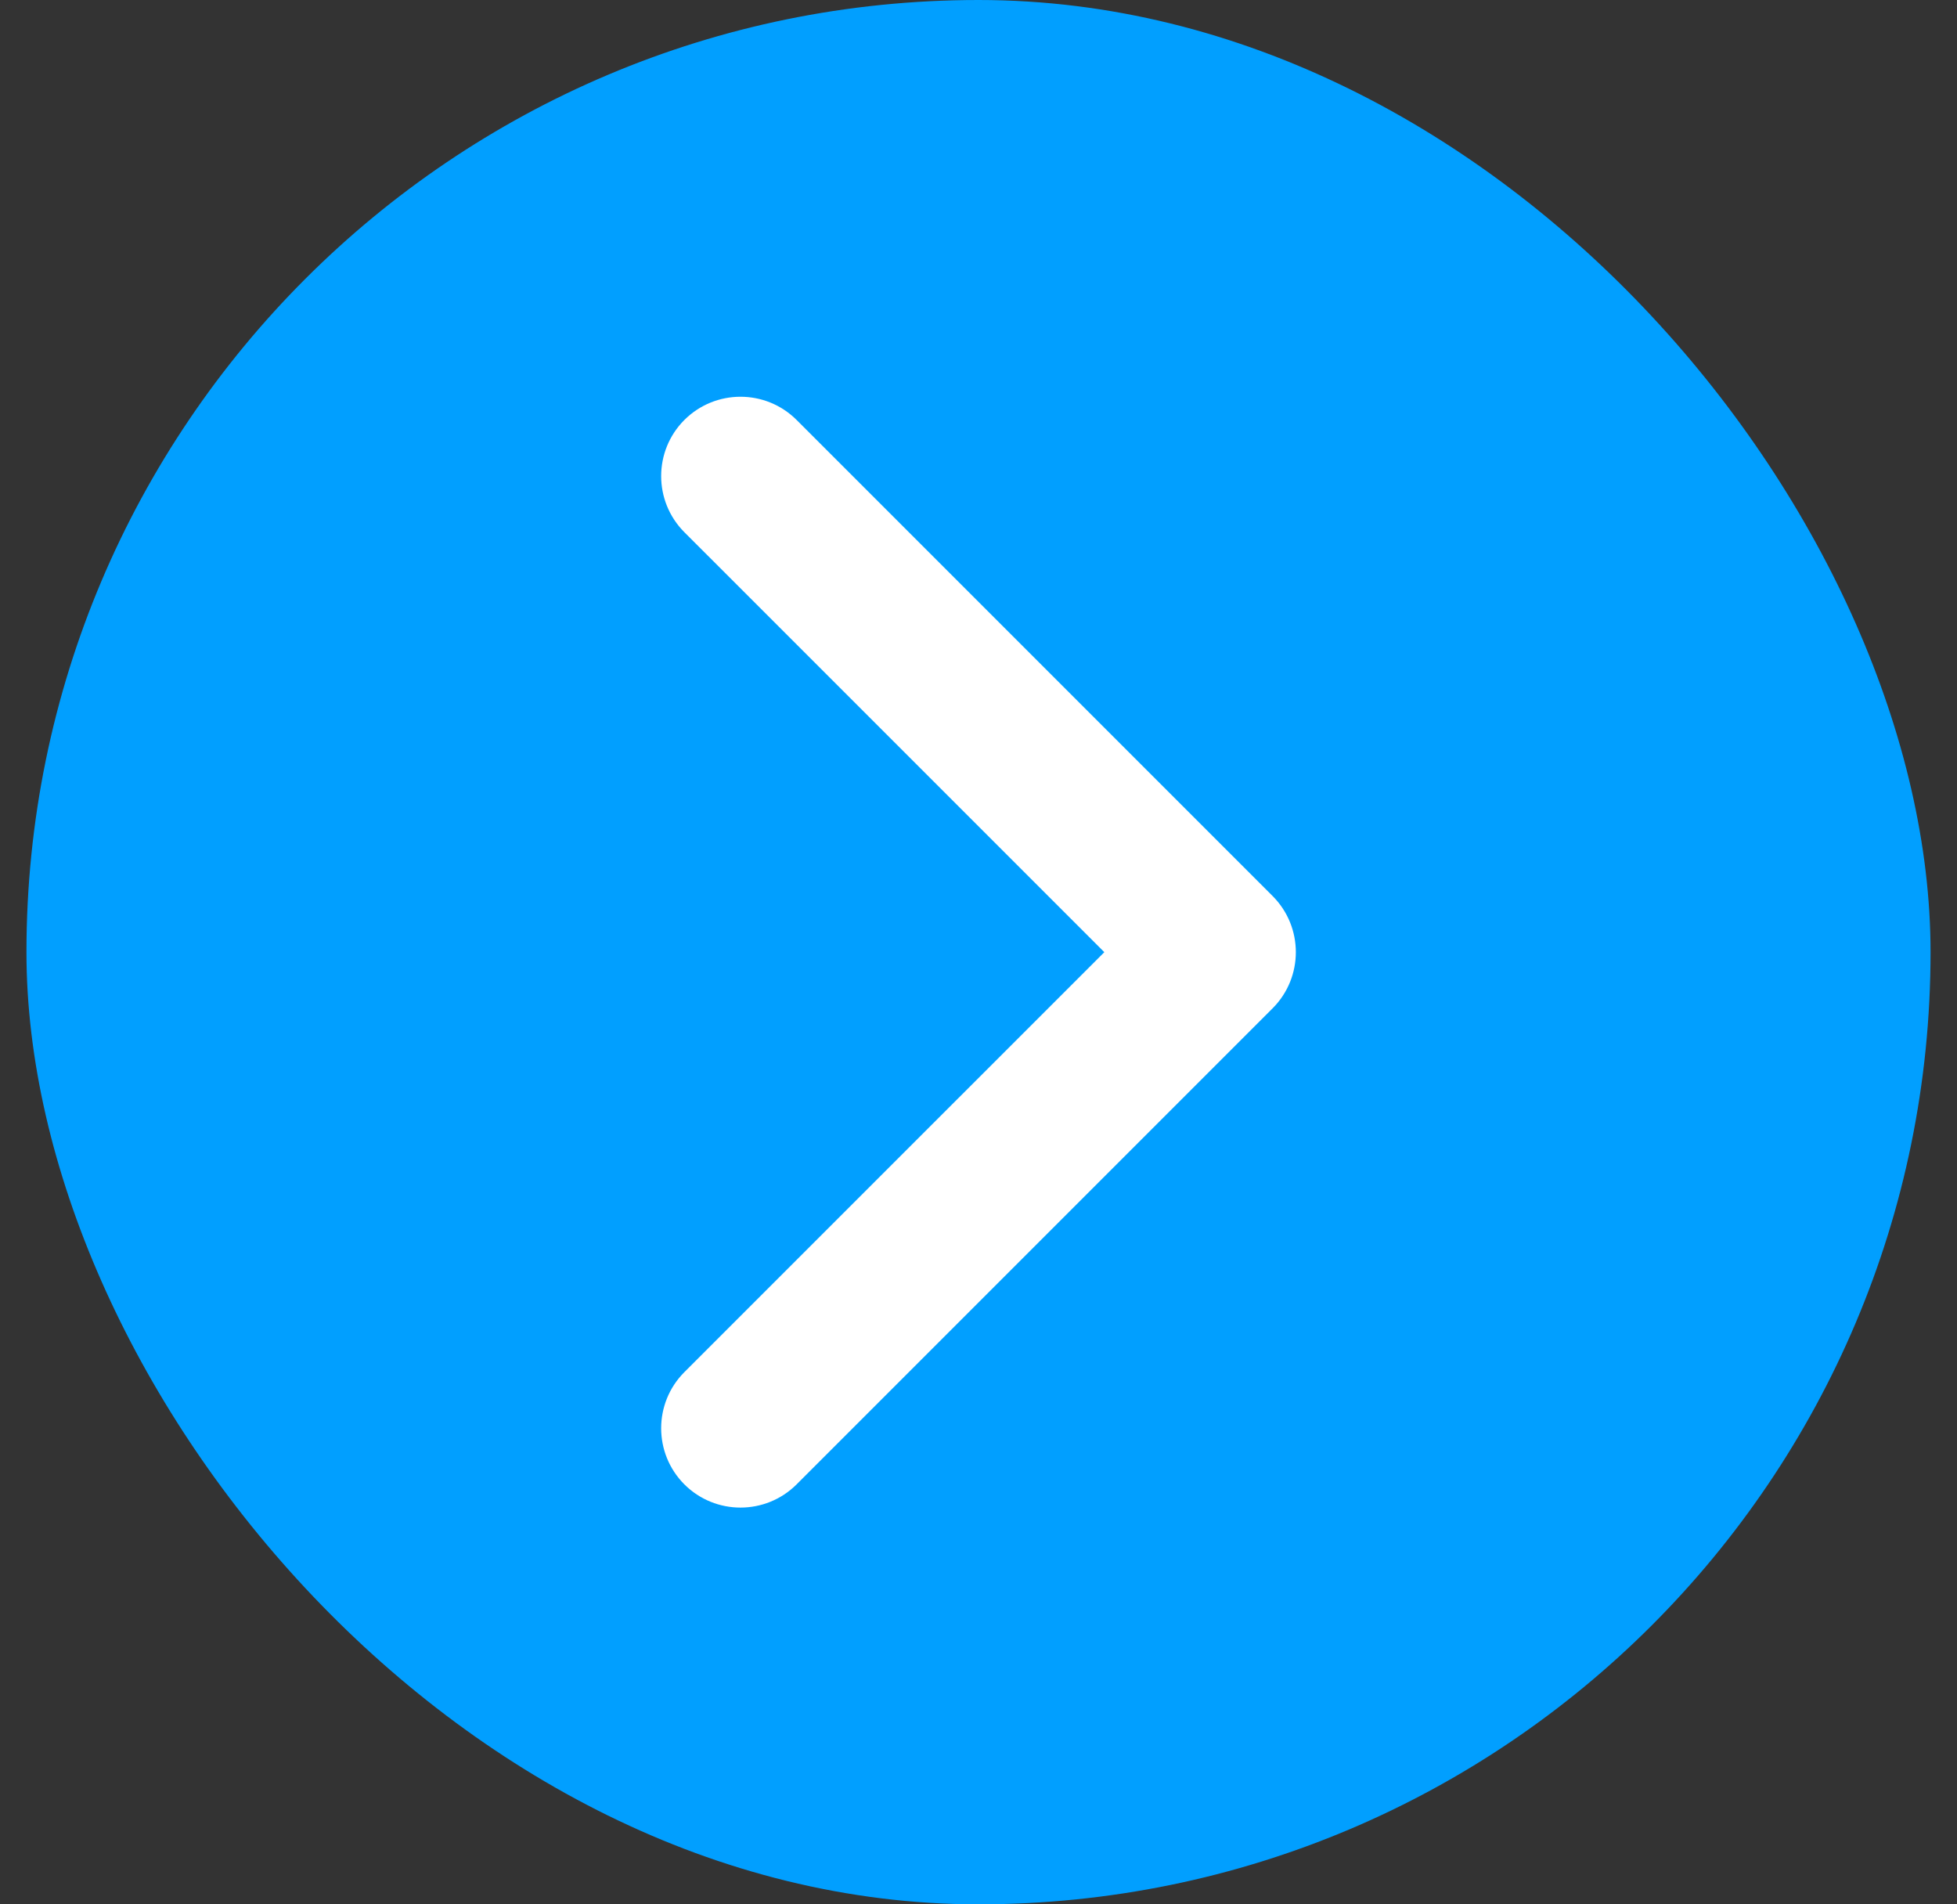 <svg width="37" height="36" viewBox="0 0 37 36" fill="none" xmlns="http://www.w3.org/2000/svg">
<rect x="0" y="0" width="37" height="36" fill="#333333" stroke="none"/>
<rect x="0.5" width="36" height="36" rx="18" fill="#019FFF"/>
<path d="M12.939 7.939C13.525 7.354 14.475 7.354 15.061 7.939L24.061 16.939C24.646 17.525 24.646 18.475 24.061 19.061L15.061 28.061C14.475 28.646 13.525 28.646 12.939 28.061C12.354 27.475 12.354 26.525 12.939 25.939L20.879 18L12.939 10.061C12.354 9.475 12.354 8.525 12.939 7.939Z" fill="white"/>
</svg>
